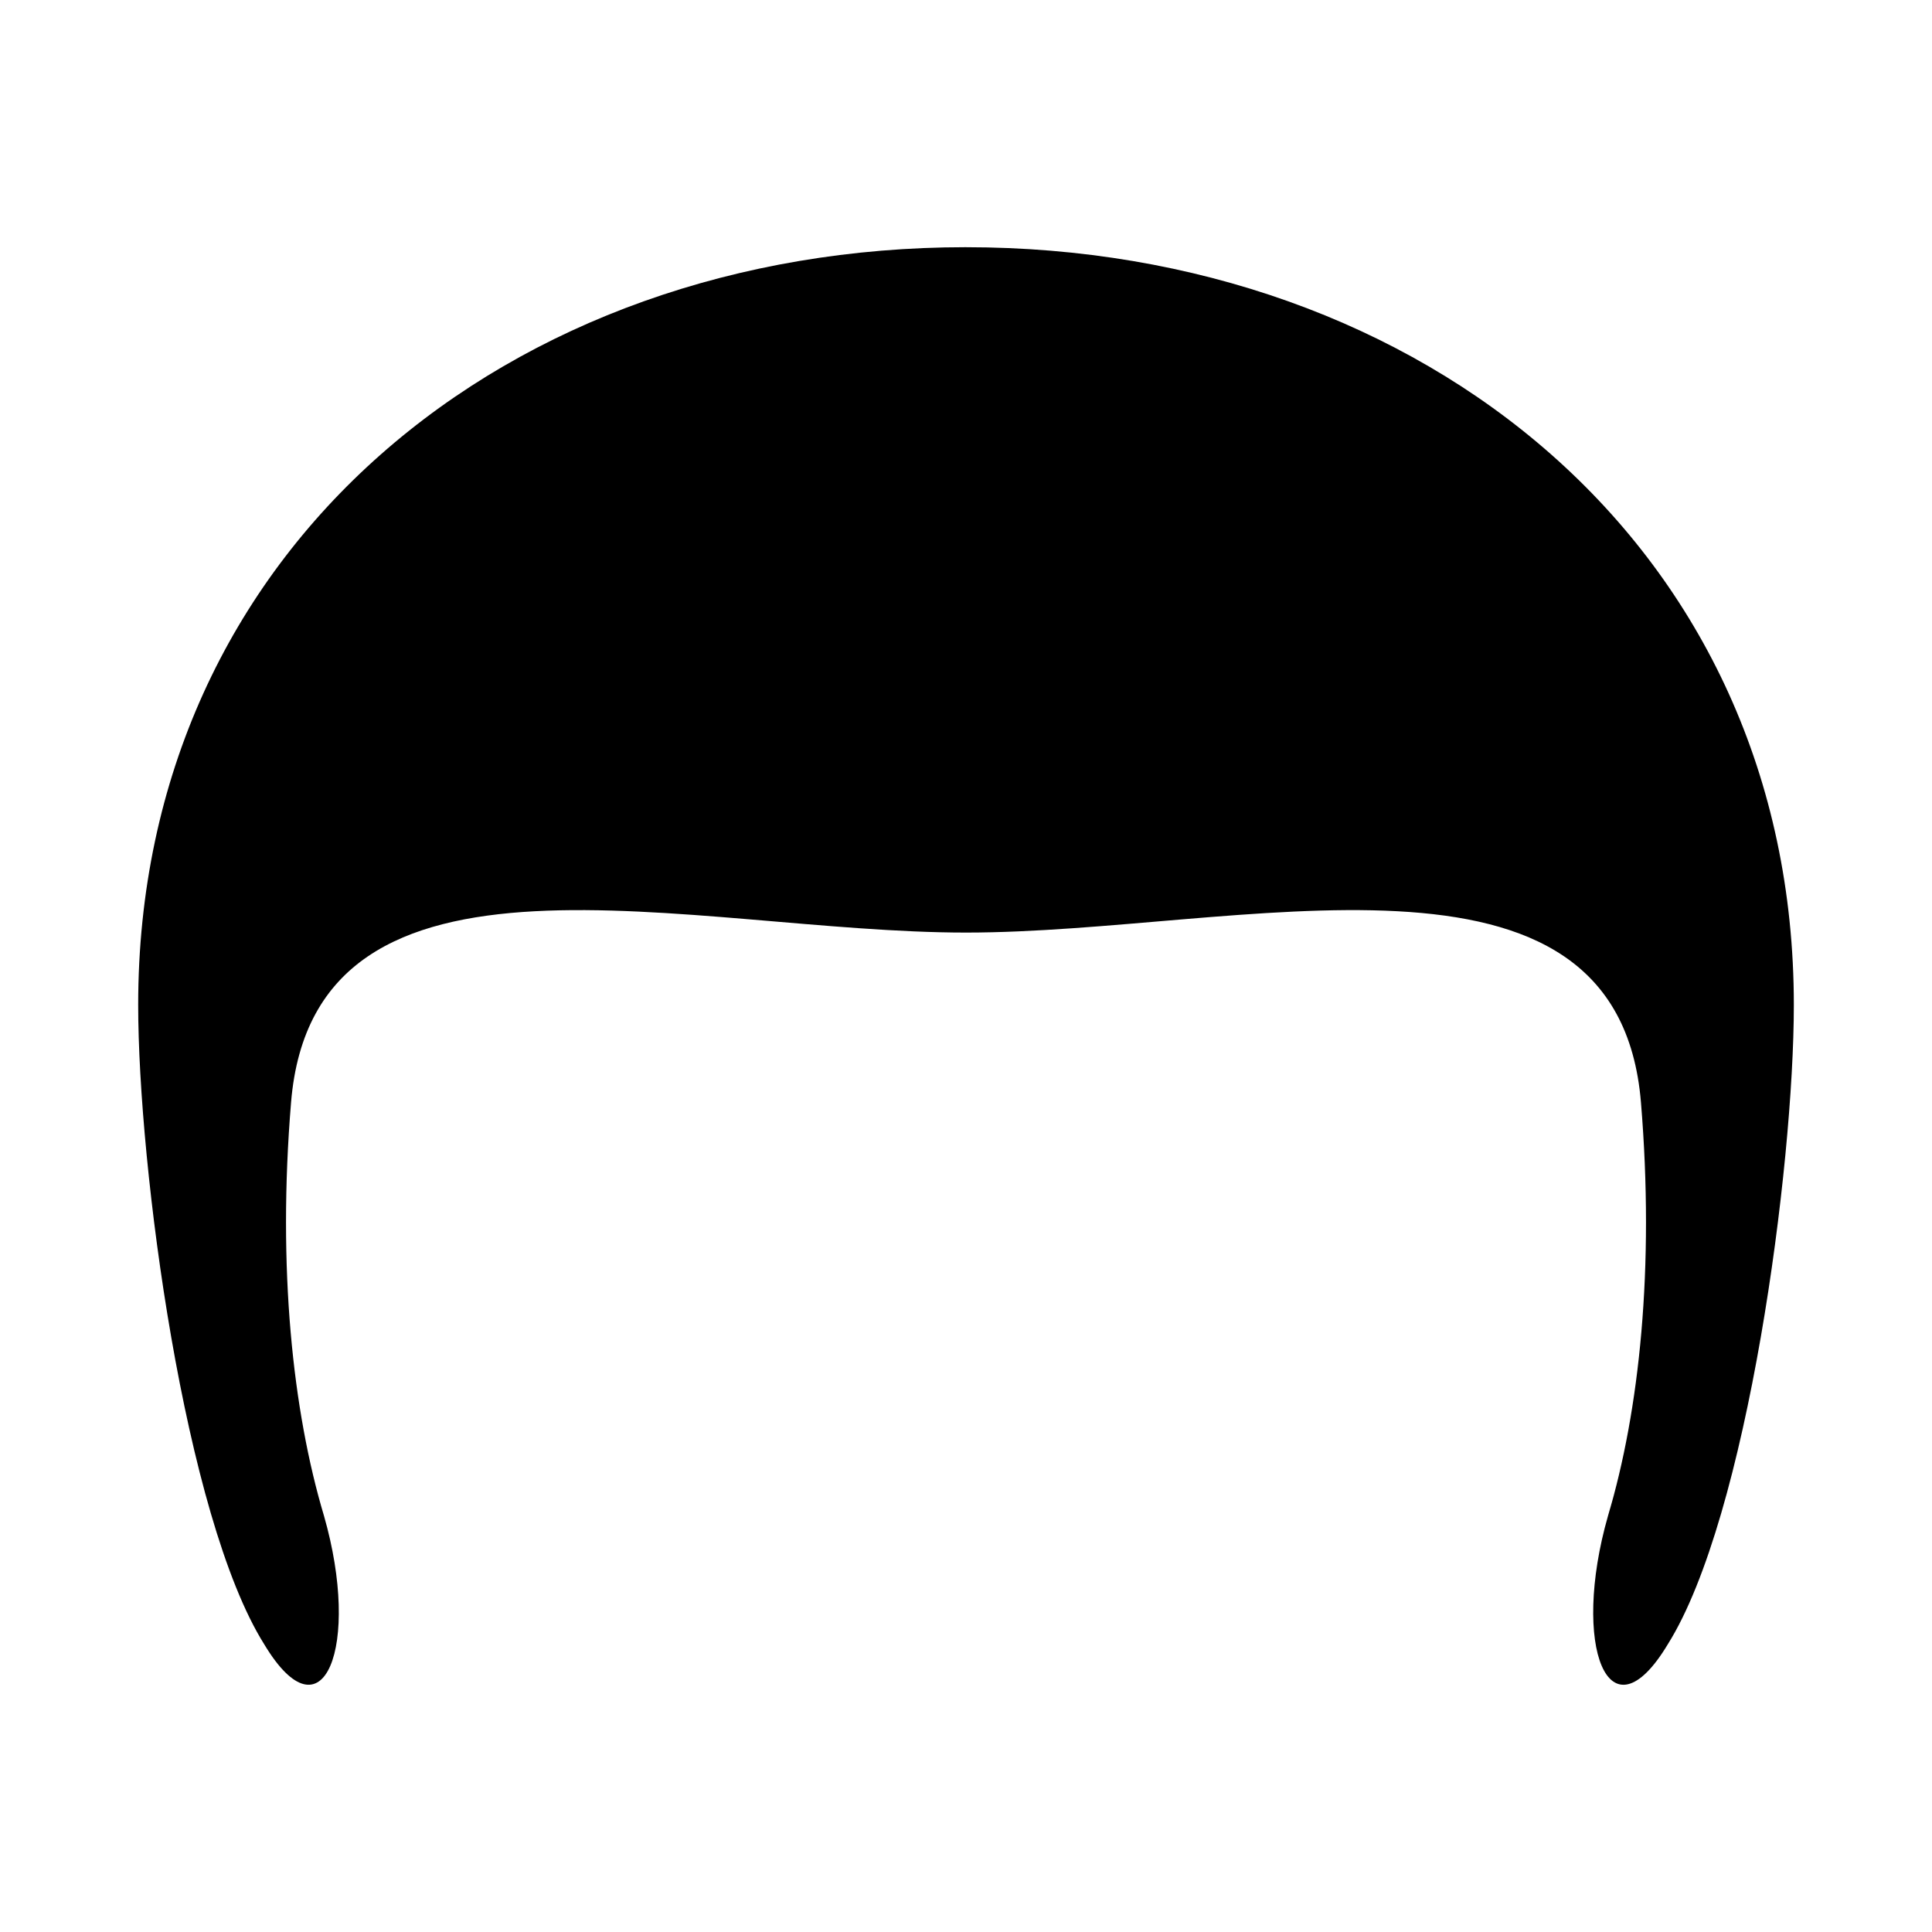 <?xml version="1.0" encoding="UTF-8"?>
<!-- Uploaded to: ICON Repo, www.svgrepo.com, Generator: ICON Repo Mixer Tools -->
<svg fill="#000000" width="800px" height="800px" version="1.1" viewBox="144 144 512 512" xmlns="http://www.w3.org/2000/svg">
 <path d="m400 209.51c-121.17 0-219.38 79.637-219.38 200.8 0 42.738 12.242 135.7 33.387 169.42 15.75 26.242 25.711 0.359 15.859-33.992-0.227-0.789-0.402-1.41-0.594-2.082 0.344 1.195 0.594 2.082 0.594 2.082-8.305-27.77-12.363-65.625-8.734-109.57 6.184-75.113 106.39-45.027 178.87-45.027 72.465 0 172.68-30.094 178.87 45.031 3.633 43.949-0.438 81.805-8.746 109.57 0 0 5.769-20.086 0.004 0-9.84 34.352 0.117 60.234 15.863 33.992 21.145-33.719 33.391-126.68 33.391-169.42 0-121.16-98.223-200.8-219.38-200.8zm-171.17 332.62c-2.703-9.438-1.207-4.211 0 0z"/>
</svg>